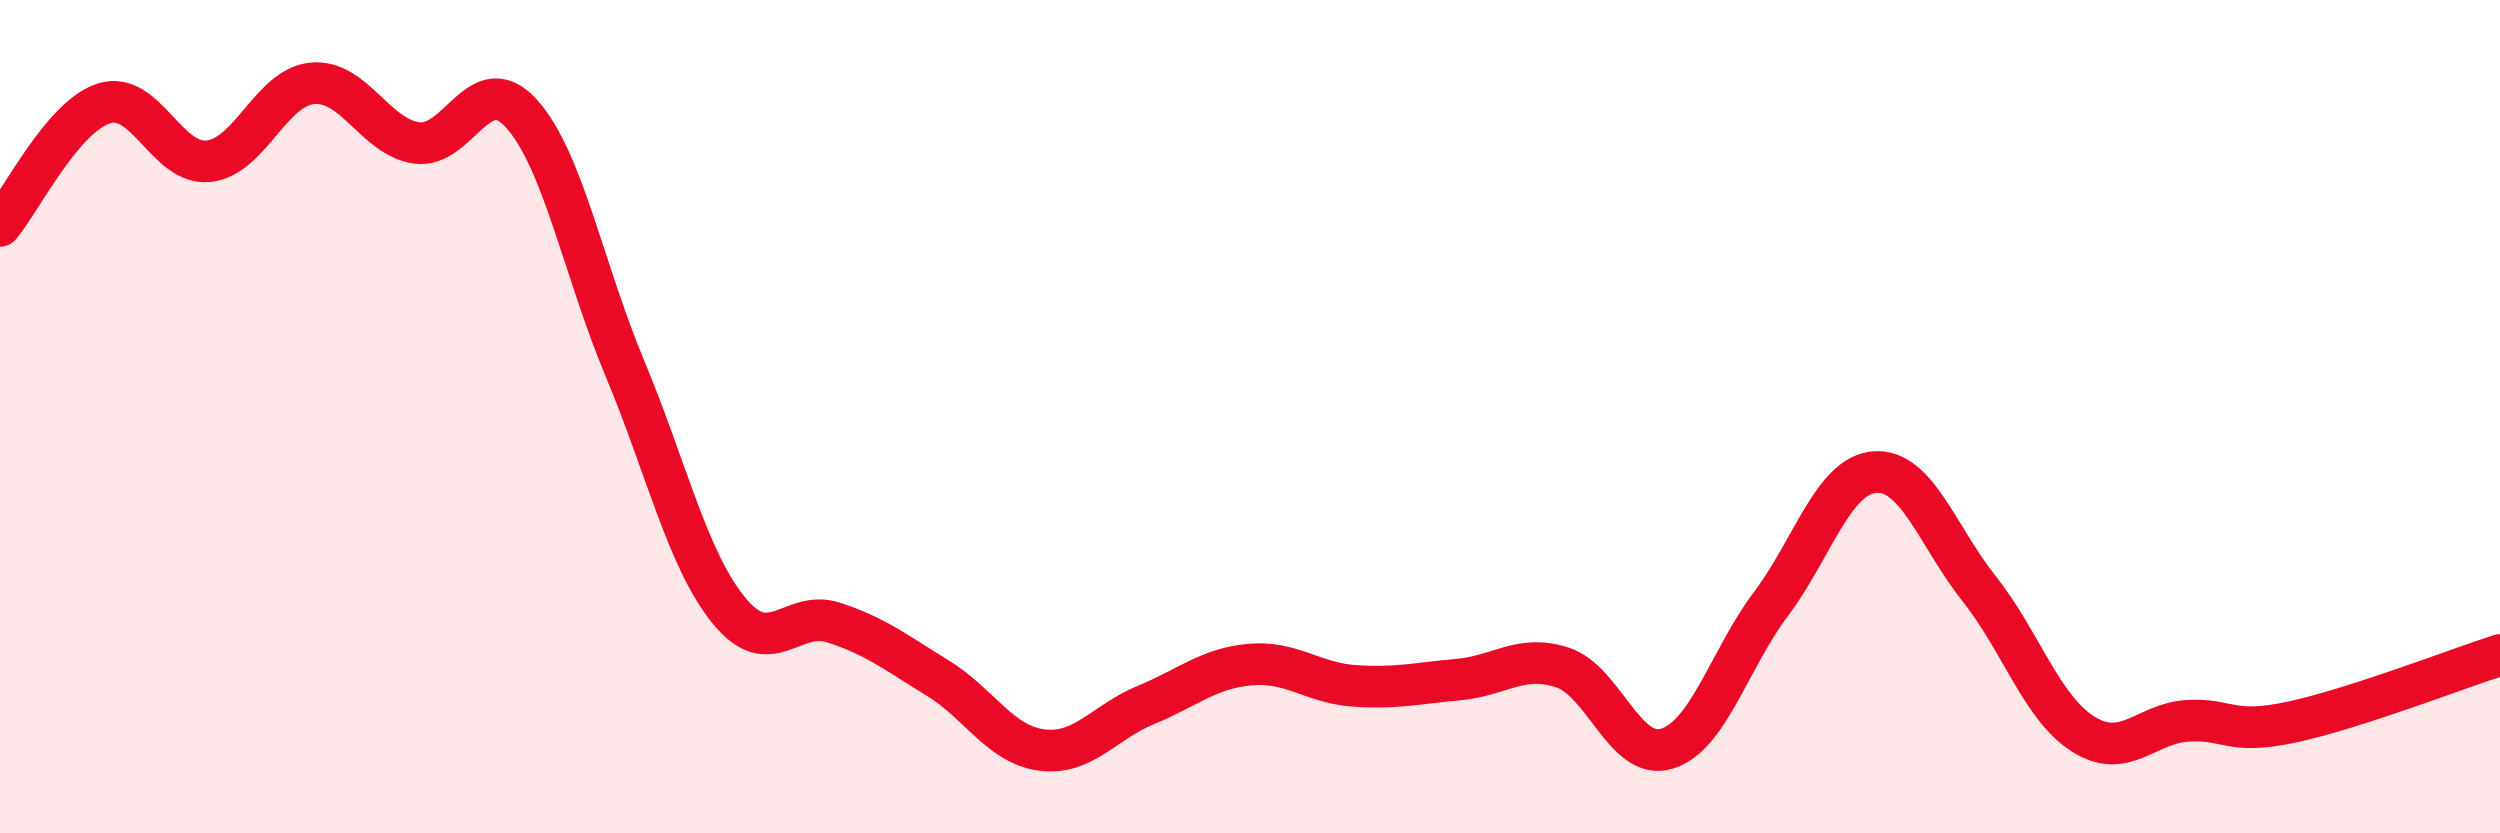
    <svg width="60" height="20" viewBox="0 0 60 20" xmlns="http://www.w3.org/2000/svg">
      <path
        d="M 0,5.42 C 0.5,4.83 1.5,2.79 2.5,2.48 C 3.5,2.17 4,3.97 5,3.87 C 6,3.77 6.5,2.09 7.5,2 C 8.5,1.91 9,3.29 10,3.43 C 11,3.57 11.5,1.63 12.5,2.71 C 13.5,3.79 14,6.46 15,8.85 C 16,11.24 16.5,13.44 17.5,14.66 C 18.5,15.88 19,14.62 20,14.94 C 21,15.26 21.5,15.66 22.5,16.27 C 23.5,16.88 24,17.87 25,18 C 26,18.13 26.5,17.33 27.5,16.92 C 28.5,16.51 29,16.04 30,15.95 C 31,15.86 31.5,16.39 32.5,16.46 C 33.5,16.53 34,16.4 35,16.31 C 36,16.22 36.5,15.69 37.5,16.02 C 38.5,16.35 39,18.27 40,17.97 C 41,17.67 41.5,15.83 42.5,14.5 C 43.5,13.17 44,11.4 45,11.33 C 46,11.26 46.5,12.87 47.5,14.13 C 48.5,15.39 49,16.99 50,17.62 C 51,18.25 51.5,17.36 52.5,17.3 C 53.5,17.24 53.5,17.65 55,17.33 C 56.5,17.01 59,16.04 60,15.72L60 20L0 20Z"
        fill="#EB0A25"
        opacity="0.1"
        stroke-linecap="round"
        stroke-linejoin="round"
      />
      <path
        d="M 0,5.42 C 0.5,4.83 1.5,2.79 2.5,2.48 C 3.5,2.17 4,3.97 5,3.87 C 6,3.77 6.5,2.09 7.5,2 C 8.5,1.91 9,3.29 10,3.43 C 11,3.57 11.5,1.63 12.5,2.71 C 13.5,3.79 14,6.46 15,8.85 C 16,11.24 16.5,13.44 17.5,14.66 C 18.5,15.88 19,14.62 20,14.94 C 21,15.26 21.5,15.66 22.5,16.27 C 23.5,16.88 24,17.87 25,18 C 26,18.13 26.5,17.33 27.5,16.92 C 28.5,16.51 29,16.04 30,15.95 C 31,15.86 31.5,16.39 32.5,16.46 C 33.5,16.53 34,16.4 35,16.31 C 36,16.22 36.5,15.69 37.5,16.02 C 38.5,16.35 39,18.27 40,17.97 C 41,17.67 41.5,15.83 42.5,14.5 C 43.5,13.17 44,11.4 45,11.33 C 46,11.26 46.5,12.87 47.5,14.13 C 48.5,15.39 49,16.99 50,17.62 C 51,18.25 51.5,17.36 52.5,17.3 C 53.5,17.24 53.5,17.65 55,17.33 C 56.5,17.01 59,16.04 60,15.72"
        stroke="#EB0A25"
        stroke-width="1"
        fill="none"
        stroke-linecap="round"
        stroke-linejoin="round"
      />
    </svg>
  